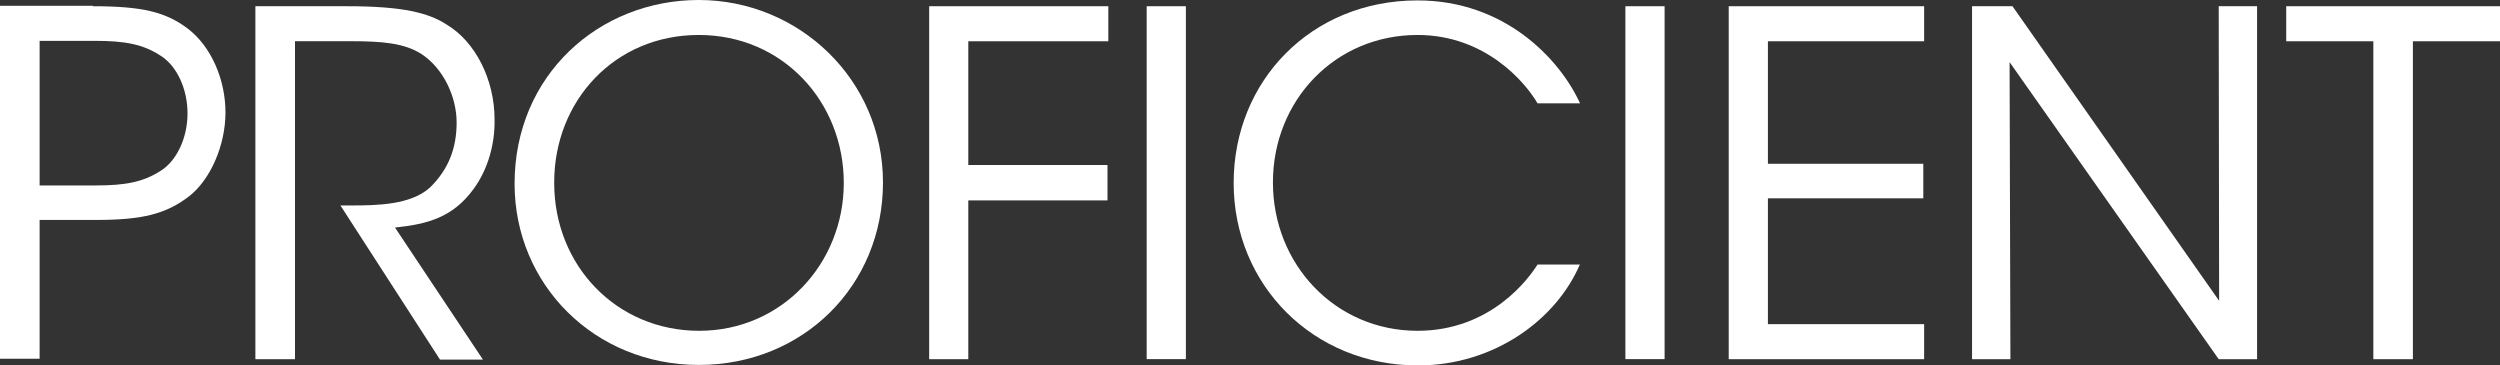 <svg xmlns="http://www.w3.org/2000/svg" id="Layer_2" viewBox="0 0 361.02 52.77"><rect x="0" y="0" width="361.02" height="52.77" fill="#333333" stroke="none"/><defs><style>.cls-1{fill:#fff;}</style></defs><g id="Layer_1-2"><g><path class="cls-1" d="M13.42,.9c7.16,0,10.53,.84,13.72,3.25,3.37,2.59,5.42,7.34,5.42,12.09s-2.17,9.69-5.23,12.09c-3.37,2.59-6.8,3.43-13.42,3.43H5.72v20.04H0V.84H13.42v.06ZM5.72,26.78H13.84c4.27,0,6.86-.48,9.45-2.17,2.23-1.44,3.79-4.69,3.79-8.24s-1.56-6.86-3.85-8.3c-2.53-1.68-5.17-2.17-9.51-2.17H5.72V26.78Z"></path><path class="cls-1" d="M36.88,.9h13.3c8,0,11.73,.96,14.32,2.65,4.15,2.47,6.92,7.94,6.92,13.72,.06,3.43-.9,7.1-3.01,9.99-3.01,4.15-6.68,5.11-11.37,5.6l12.7,19.07h-6.2l-14.38-22.26h1.62c3.55,0,8.54-.06,11.31-2.59,2.71-2.65,3.85-5.72,3.85-9.39s-1.87-7.76-5.05-9.87c-2.53-1.62-5.72-1.87-10.35-1.87h-7.94V51.87h-5.72V.9Z"></path><path class="cls-1" d="M74.31,26.53c0-15.7,12.21-26.53,26.6-26.53s26.6,11.43,26.6,26.35-11.55,26.35-26.6,26.35-26.6-11.61-26.6-26.17h0Zm5.72-.12c0,11.97,9.03,21.36,20.94,21.36s20.88-9.69,20.88-21.36-8.78-21.36-20.94-21.36-20.88,9.51-20.88,21.3v.06Z"></path><polygon class="cls-1" points="134.18 .9 160.05 .9 160.05 5.96 139.83 5.96 139.83 23.83 159.93 23.83 159.93 28.94 139.83 28.94 139.83 51.87 134.18 51.87 134.18 .9"></polygon><rect class="cls-1" x="165.59" y=".9" width="5.66" height="50.96"></rect><path class="cls-1" d="M228.16,38.15c-3.31,7.82-12.21,14.62-23.41,14.62-15.1,0-26.6-11.61-26.6-26.35S189.35,.06,204.7,.06c12.58,0,20.52,8.42,23.47,14.86h-6.14c-1.74-3.01-7.52-9.87-17.33-9.87-11.91,0-20.88,9.45-20.88,21.3s9.03,21.42,20.88,21.42c10.65,0,16.13-7.64,17.33-9.57h6.14v-.06Z"></path><rect class="cls-1" x="234.72" y=".9" width="5.66" height="50.96"></rect><polygon class="cls-1" points="249.64 .9 277.86 .9 277.86 5.96 255.3 5.96 255.3 23.65 277.74 23.65 277.74 28.64 255.3 28.64 255.3 46.81 277.86 46.81 277.86 51.87 249.64 51.87 249.64 .9"></polygon><polygon class="cls-1" points="320.46 43.44 320.4 .9 325.94 .9 325.94 51.87 320.4 51.87 290.2 8.97 290.32 51.87 284.78 51.87 284.78 .9 290.62 .9 320.46 43.44"></polygon><polygon class="cls-1" points="342.73 5.96 330.15 5.96 330.15 .9 361.02 .9 361.02 5.96 348.44 5.96 348.44 51.87 342.73 51.87 342.73 5.96"></polygon></g></g></svg>